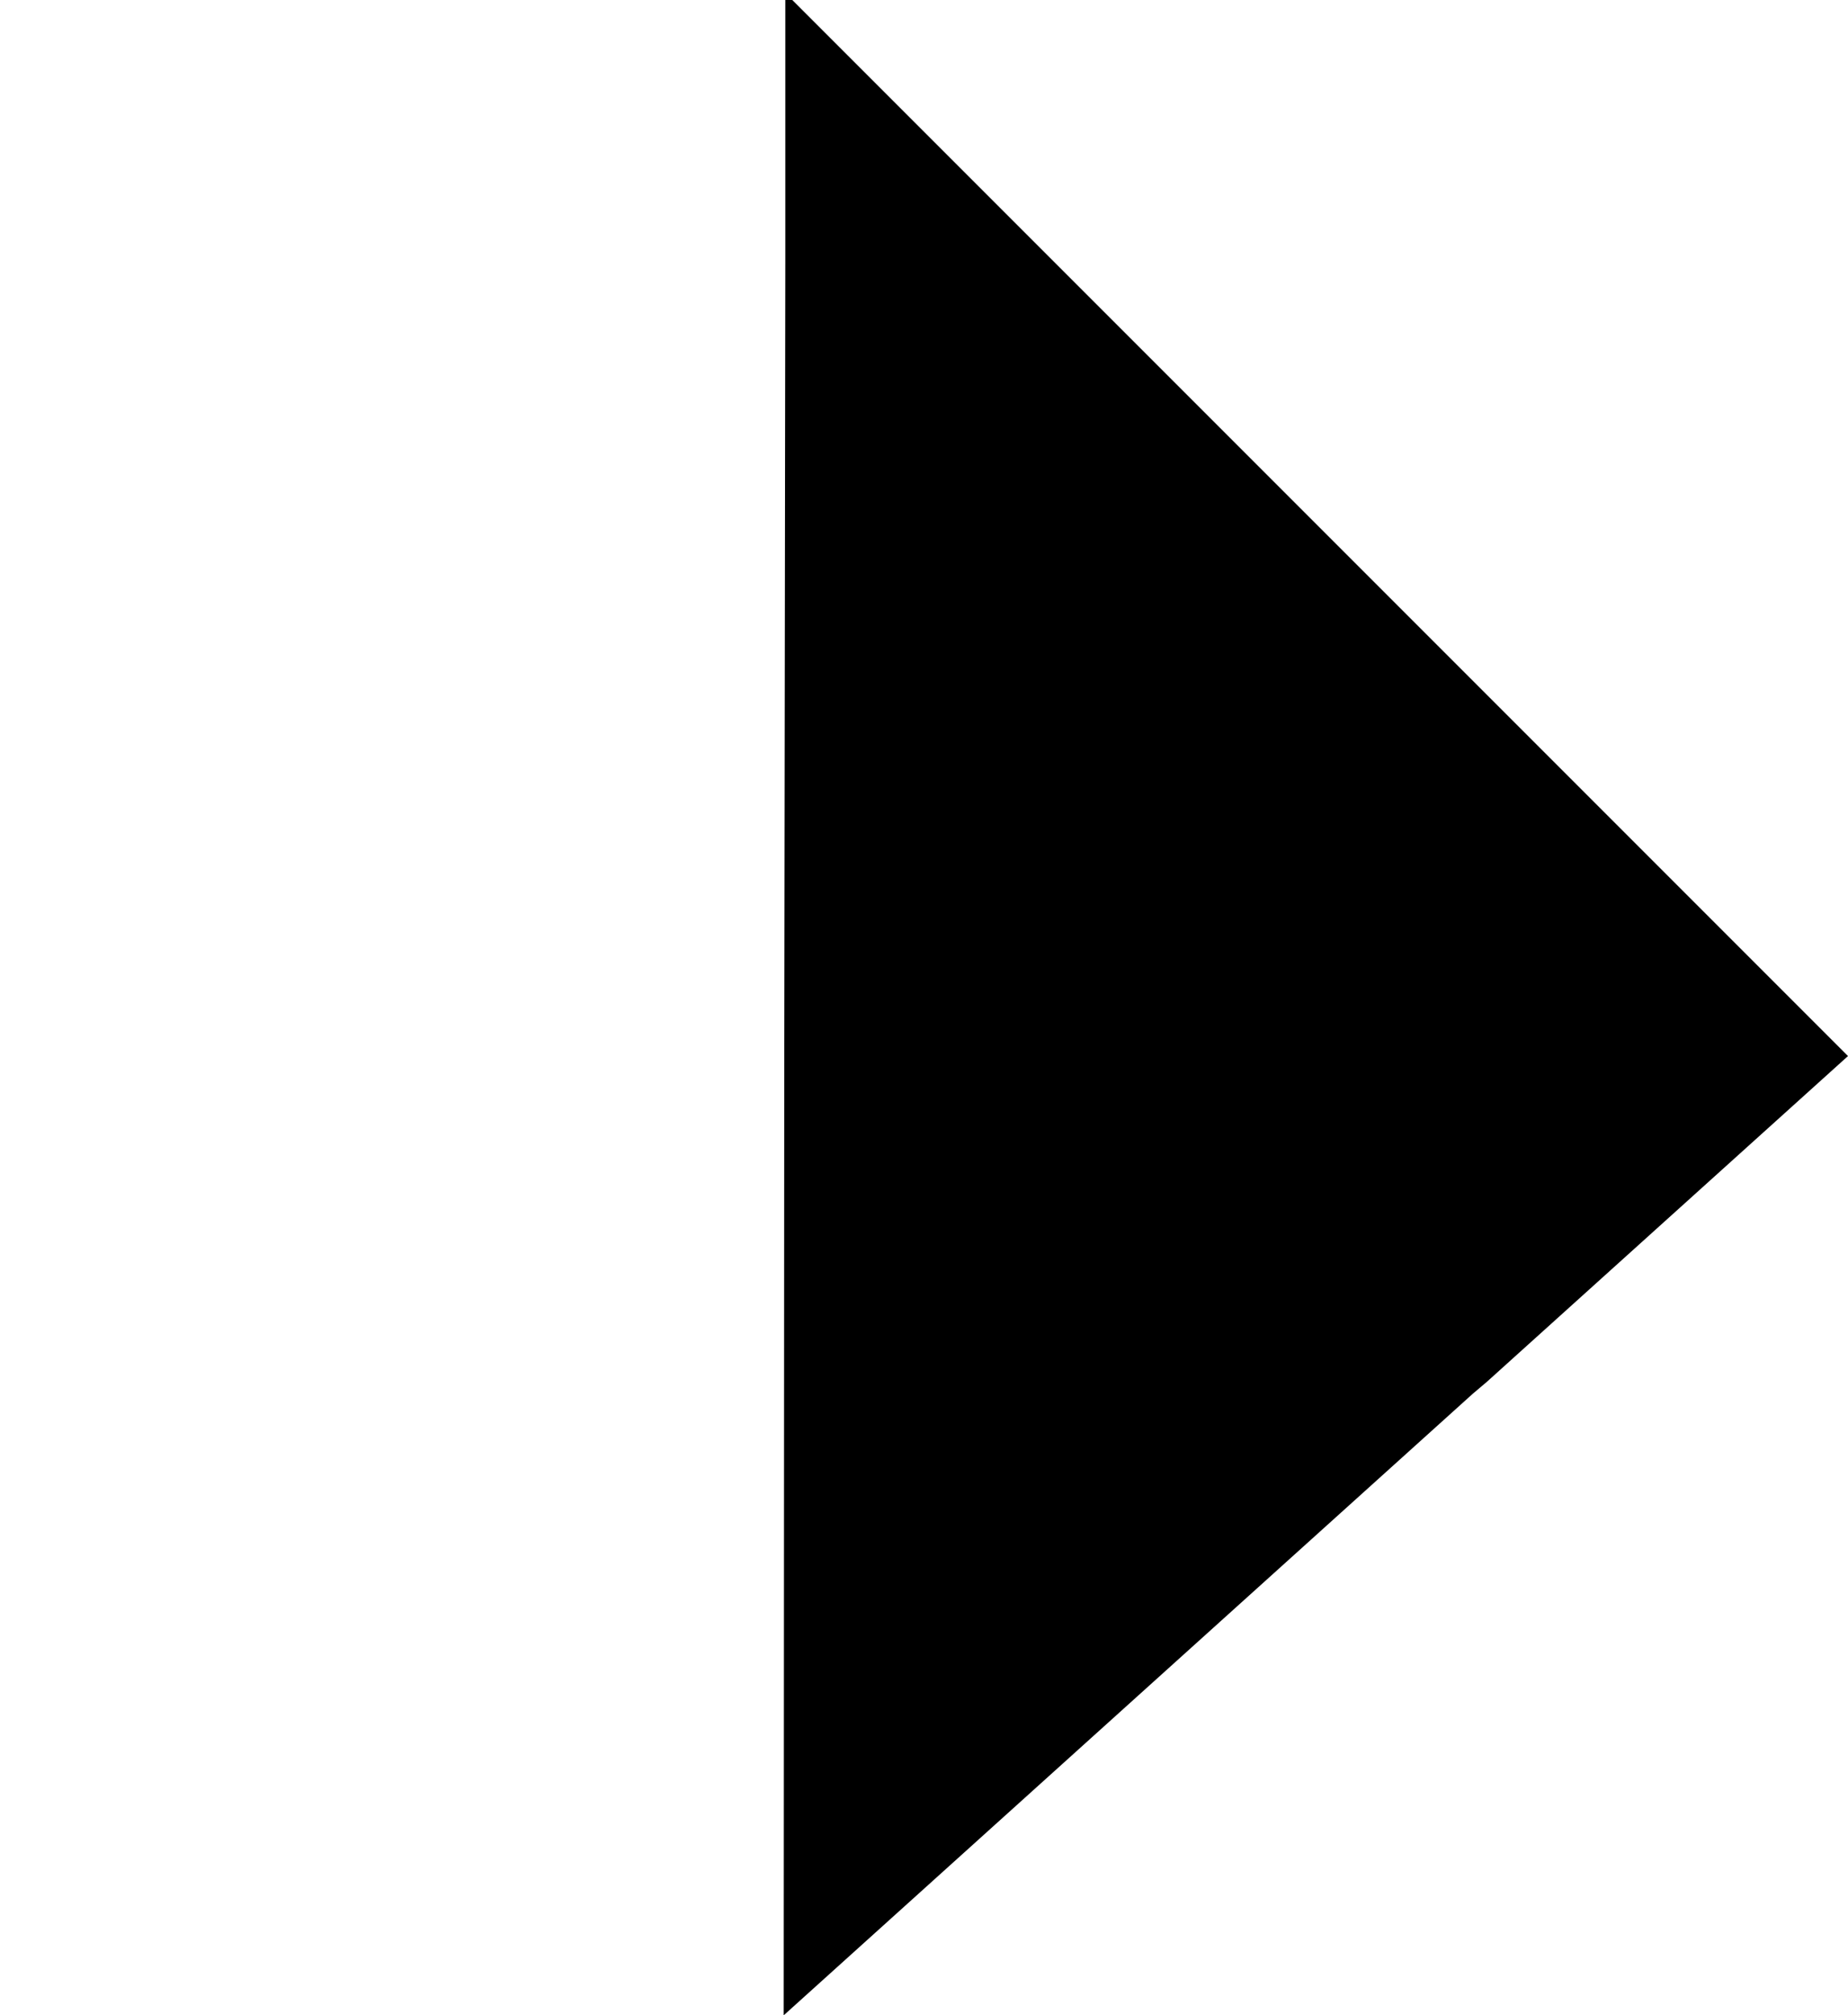 <?xml version="1.0" encoding="UTF-8" standalone="no"?>
<svg xmlns:xlink="http://www.w3.org/1999/xlink" height="187.4px" width="171.9px" xmlns="http://www.w3.org/2000/svg">
  <g transform="matrix(1.0, 0.0, 0.0, 1.0, 54.6, 80.65)">
    <path d="M18.3 106.75 L82.4 48.95 83.7 47.85 117.3 17.55 77.1 -22.65 19.1 -80.65 18.45 -80.65 18.45 -56.55 18.45 -56.15 18.35 20.05 18.3 106.75" fill="#000000" fill-rule="evenodd" stroke="none">
      <animate attributeName="fill" dur="2s" repeatCount="indefinite" values="#000000;#000001"/>
      <animate attributeName="fill-opacity" dur="2s" repeatCount="indefinite" values="1.0;1.0"/>
      <animate attributeName="d" dur="2s" repeatCount="indefinite" values="M18.3 106.75 L82.4 48.95 83.7 47.85 117.3 17.55 77.1 -22.65 19.1 -80.65 18.45 -80.65 18.45 -56.55 18.45 -56.15 18.35 20.05 18.3 106.75;M-54.6 19.05 L18.3 104.6 18.3 106.75 62.1 67.25 117.3 17.55 41.8 -57.95 41.2 -58.55 19.1 -80.65 18.45 -80.65 18.35 18.65 -54.6 19.05"/>
    </path>
    <path d="M18.3 106.75 L18.35 20.05 18.45 -56.15 18.45 -56.55 18.45 -80.65 19.1 -80.65 77.1 -22.65 117.3 17.55 83.7 47.85 82.4 48.95 18.3 106.75" fill="none" stroke="#000000" stroke-linecap="round" stroke-linejoin="round" stroke-opacity="0.0" stroke-width="1.0">
      <animate attributeName="stroke" dur="2s" repeatCount="indefinite" values="#000000;#000001"/>
      <animate attributeName="stroke-width" dur="2s" repeatCount="indefinite" values="0.0;0.0"/>
      <animate attributeName="fill-opacity" dur="2s" repeatCount="indefinite" values="0.0;0.0"/>
      <animate attributeName="d" dur="2s" repeatCount="indefinite" values="M18.3 106.75 L18.35 20.05 18.45 -56.15 18.45 -56.55 18.45 -80.65 19.1 -80.65 77.1 -22.65 117.3 17.55 83.7 47.85 82.4 48.95 18.3 106.75;M-54.6 19.05 L18.35 18.65 18.45 -80.65 19.1 -80.65 41.2 -58.55 41.8 -57.95 117.3 17.55 62.1 67.25 18.3 106.75 18.3 104.6 -54.6 19.05"/>
    </path>
  </g>
</svg>
